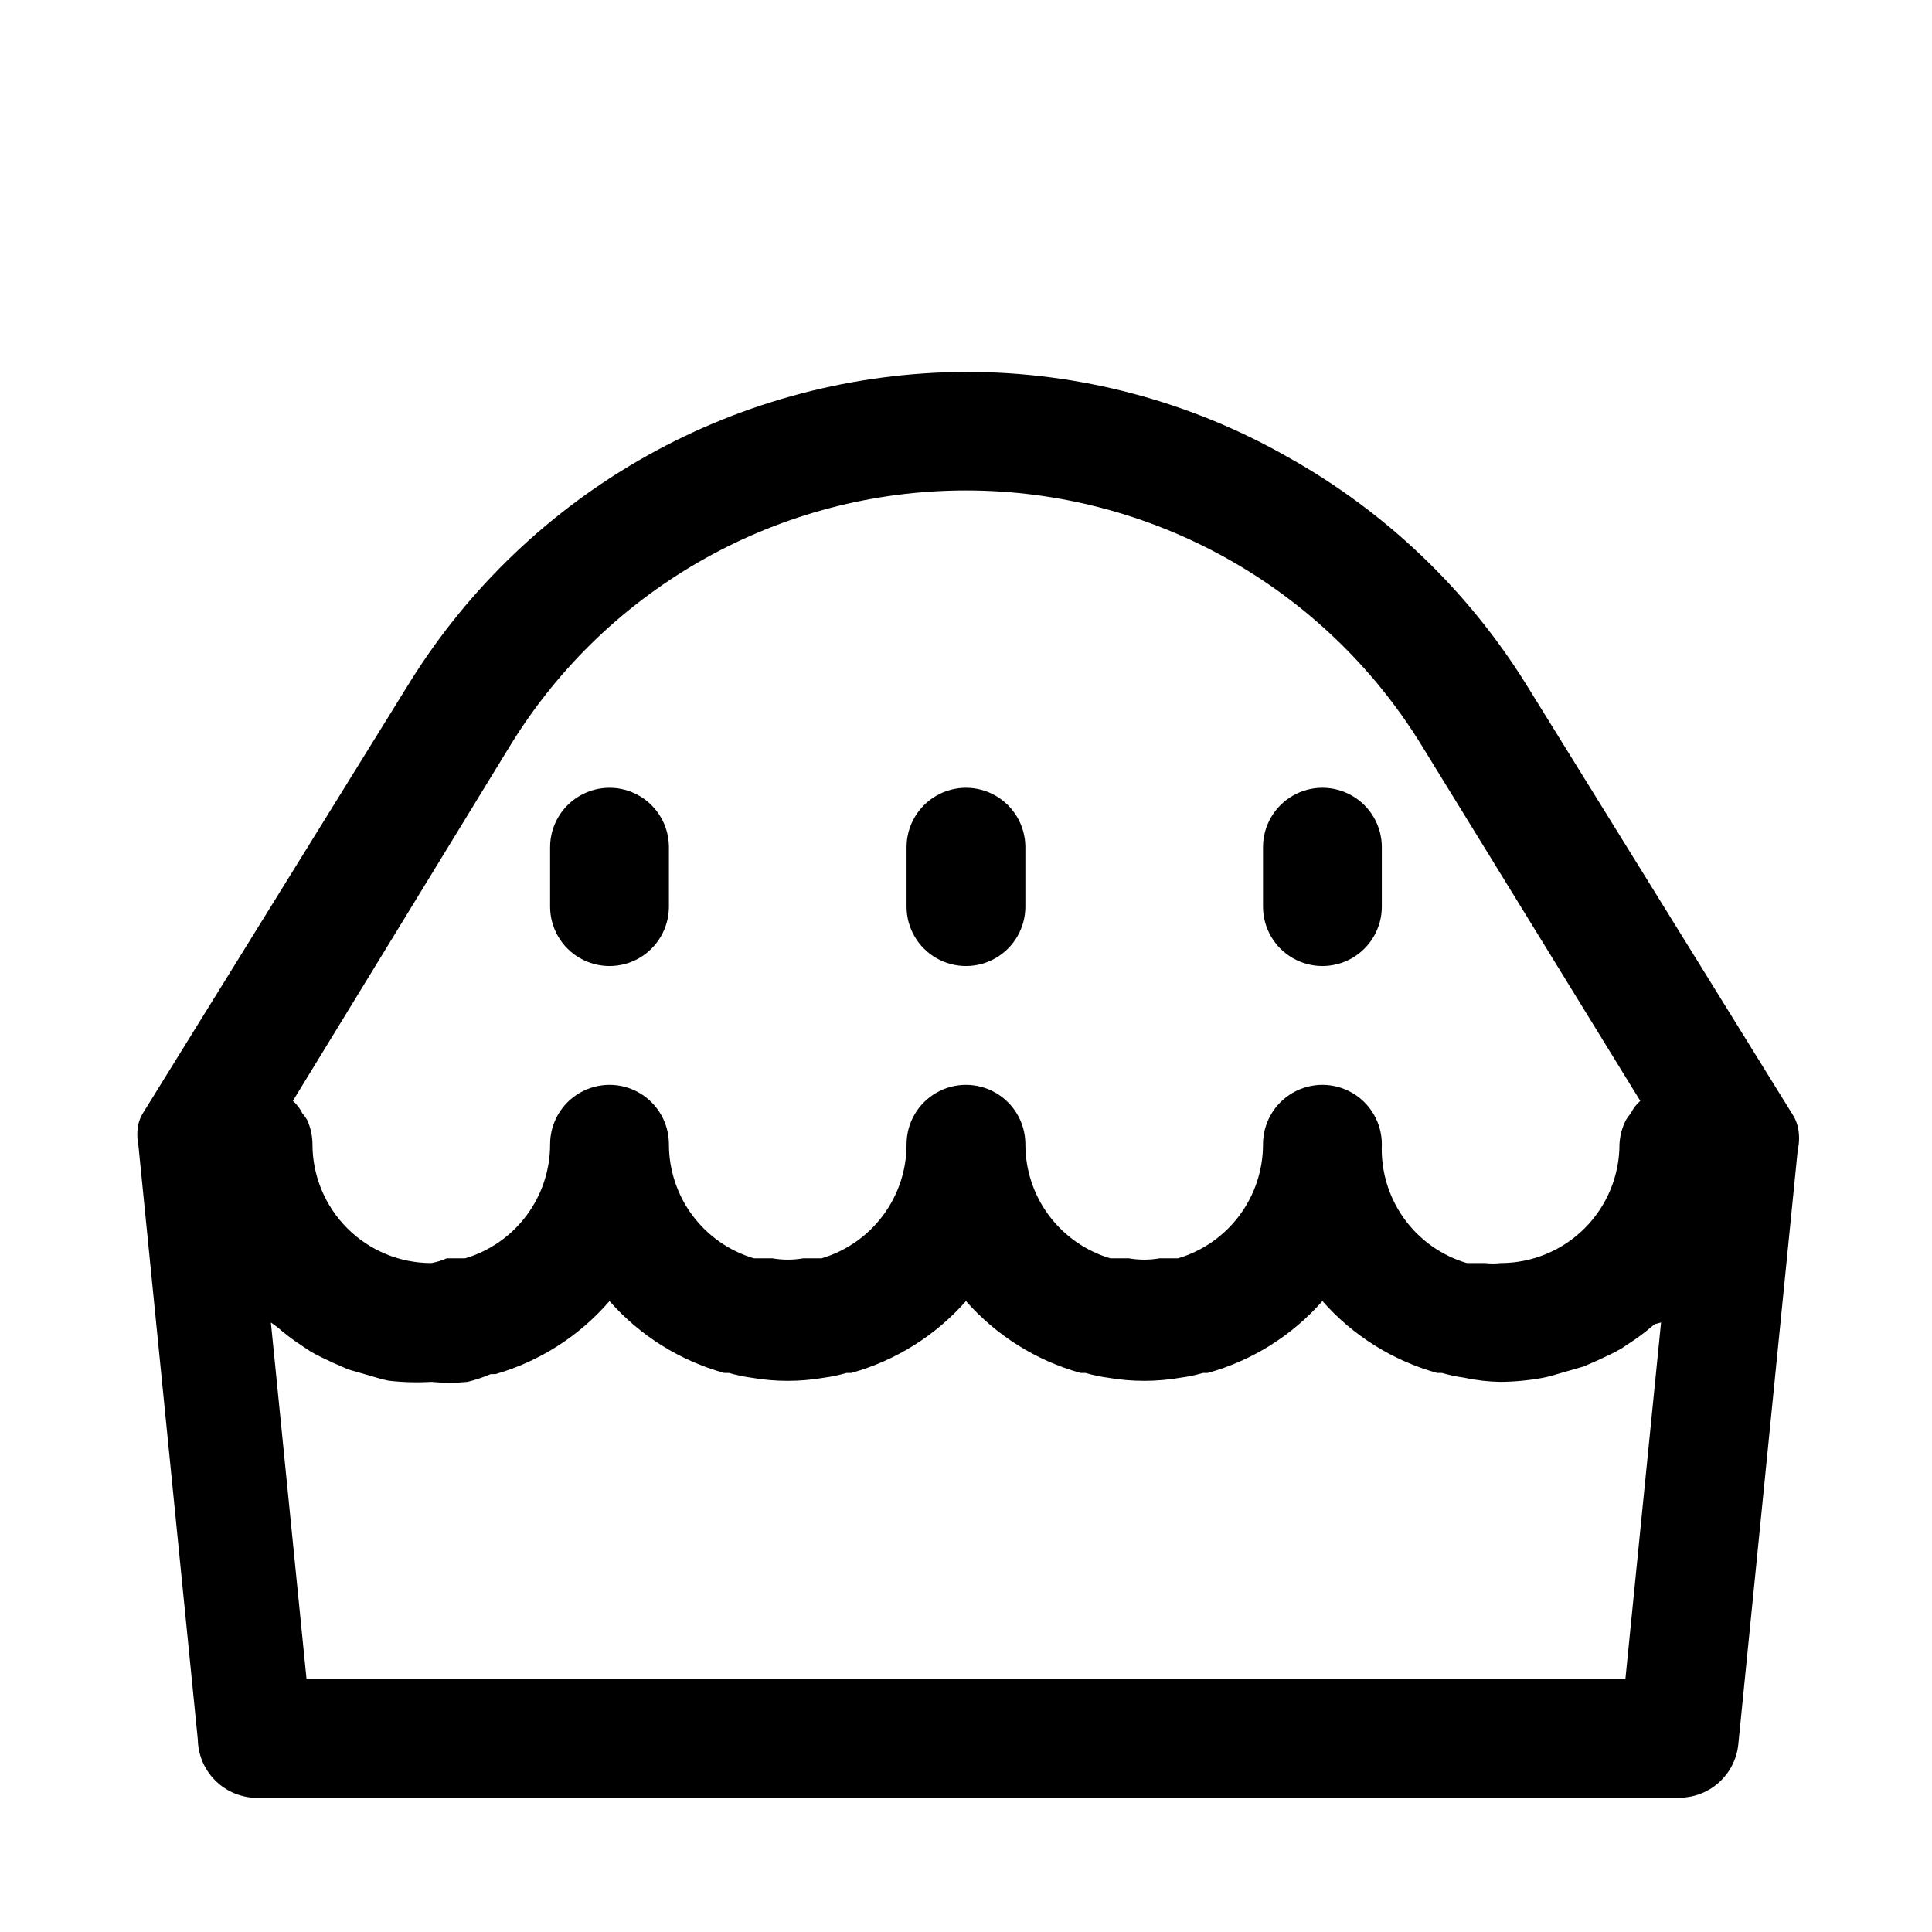 <?xml version="1.0" encoding="UTF-8"?>
<!-- Uploaded to: ICON Repo, www.svgrepo.com, Generator: ICON Repo Mixer Tools -->
<svg fill="#000000" width="800px" height="800px" version="1.1" viewBox="144 144 512 512" xmlns="http://www.w3.org/2000/svg">
 <path d="m620.41 442.51c-0.254-1.059-0.68-2.07-1.258-2.992l-70.691-114.14c-15.582-25.039-37.246-45.73-62.977-60.141-26.027-14.891-55.504-22.707-85.488-22.672-29.516 0.102-58.516 7.695-84.293 22.07-25.773 14.375-47.477 35.059-63.074 60.113l-70.688 114.14c-0.582 0.922-1.008 1.934-1.262 2.992-0.387 1.867-0.387 3.797 0 5.668l15.742 157.44 0.004-0.004c0.066 3.938 1.609 7.707 4.32 10.562s6.391 4.594 10.32 4.867h377.86c3.918 0.02 7.703-1.422 10.613-4.039 2.91-2.621 4.742-6.234 5.133-10.129l15.742-157.44c0.48-2.07 0.48-4.227 0-6.297zm-341.02-101.23c25.805-41.836 71.445-67.309 120.6-67.309 49.152 0 94.793 25.473 120.6 67.309l58.094 94.465h0.004c-1.059 0.918-1.918 2.043-2.519 3.305-0.473 0.539-0.895 1.117-1.262 1.734-1.031 2-1.621 4.203-1.73 6.453 0 8.352-3.316 16.359-9.223 22.266s-13.914 9.223-22.266 9.223c-1.359 0.16-2.734 0.16-4.094 0h-4.879c-6.727-1.992-12.59-6.172-16.668-11.875-4.078-5.703-6.137-12.605-5.848-19.613 0-5.625-3-10.82-7.871-13.633-4.871-2.812-10.875-2.812-15.746 0s-7.871 8.008-7.871 13.633c0.012 6.793-2.176 13.406-6.234 18.855-4.059 5.449-9.77 9.438-16.281 11.375h-4.879c-2.707 0.473-5.481 0.473-8.188 0h-4.879c-6.512-1.938-12.223-5.926-16.281-11.375-4.059-5.449-6.242-12.062-6.234-18.855 0-5.625-3-10.82-7.871-13.633s-10.875-2.812-15.746 0-7.871 8.008-7.871 13.633c0.012 6.793-2.176 13.406-6.234 18.855-4.059 5.449-9.77 9.438-16.277 11.375h-4.883c-2.707 0.473-5.477 0.473-8.188 0h-4.879c-6.512-1.938-12.223-5.926-16.281-11.375-4.055-5.449-6.242-12.062-6.234-18.855 0-5.625-3-10.82-7.871-13.633s-10.871-2.812-15.742 0c-4.875 2.812-7.875 8.008-7.875 13.633 0.012 6.793-2.176 13.406-6.234 18.855-4.059 5.449-9.766 9.438-16.277 11.375h-4.883c-1.305 0.586-2.68 1.008-4.094 1.258-8.352 0-16.359-3.316-22.266-9.223-5.902-5.906-9.223-13.914-9.223-22.266-0.008-2.227-0.492-4.426-1.414-6.453-0.367-0.617-0.789-1.195-1.262-1.734-0.605-1.262-1.461-2.387-2.519-3.305zm295.36 247.65h-349.52l-9.445-94.465 1.73 1.258v0.004c1.613 1.398 3.293 2.711 5.039 3.938l3.777 2.519c1.891 1.102 3.938 2.047 5.984 2.992l3.938 1.73 7.086 2.047h-0.004c1.188 0.383 2.398 0.699 3.621 0.941 3.766 0.434 7.559 0.539 11.336 0.316 3.195 0.316 6.41 0.316 9.605 0 2.098-0.516 4.152-1.203 6.141-2.047h1.258c11.742-3.387 22.246-10.113 30.23-19.363 8.066 9.16 18.625 15.777 30.387 19.047h1.258c1.961 0.57 3.961 0.992 5.984 1.262 6.356 1.102 12.852 1.102 19.207 0 2.023-0.27 4.023-0.691 5.981-1.262h1.262c11.762-3.269 22.316-9.887 30.387-19.047 8.066 9.16 18.625 15.777 30.383 19.047h1.262c1.961 0.57 3.961 0.992 5.981 1.262 6.356 1.102 12.855 1.102 19.211 0 2.023-0.27 4.023-0.691 5.981-1.262h1.262c11.758-3.269 22.316-9.887 30.383-19.047 8.07 9.16 18.625 15.777 30.387 19.047h1.262c1.957 0.57 3.957 0.992 5.981 1.262 3.156 0.688 6.375 1.055 9.605 1.102 3.805-0.039 7.598-0.406 11.336-1.102 1.223-0.242 2.434-0.559 3.621-0.945l7.086-2.047 3.938-1.73c2.047-0.945 4.094-1.891 5.984-2.992l3.777-2.519h-0.004c1.746-1.223 3.43-2.539 5.039-3.938l1.73-0.473zm-96.039-204.67v-15.742c0-5.625 3-10.824 7.871-13.637s10.875-2.812 15.746 0c4.871 2.812 7.871 8.012 7.871 13.637v15.742c0 5.625-3 10.824-7.871 13.637-4.871 2.812-10.875 2.812-15.746 0s-7.871-8.012-7.871-13.637zm-94.465 0v-15.742c0-5.625 3-10.824 7.871-13.637s10.875-2.812 15.746 0 7.871 8.012 7.871 13.637v15.742c0 5.625-3 10.824-7.871 13.637s-10.875 2.812-15.746 0-7.871-8.012-7.871-13.637zm-94.465 0v-15.742c0-5.625 3-10.824 7.875-13.637 4.871-2.812 10.871-2.812 15.742 0s7.871 8.012 7.871 13.637v15.742c0 5.625-3 10.824-7.871 13.637s-10.871 2.812-15.742 0c-4.875-2.812-7.875-8.012-7.875-13.637z"/>
</svg>